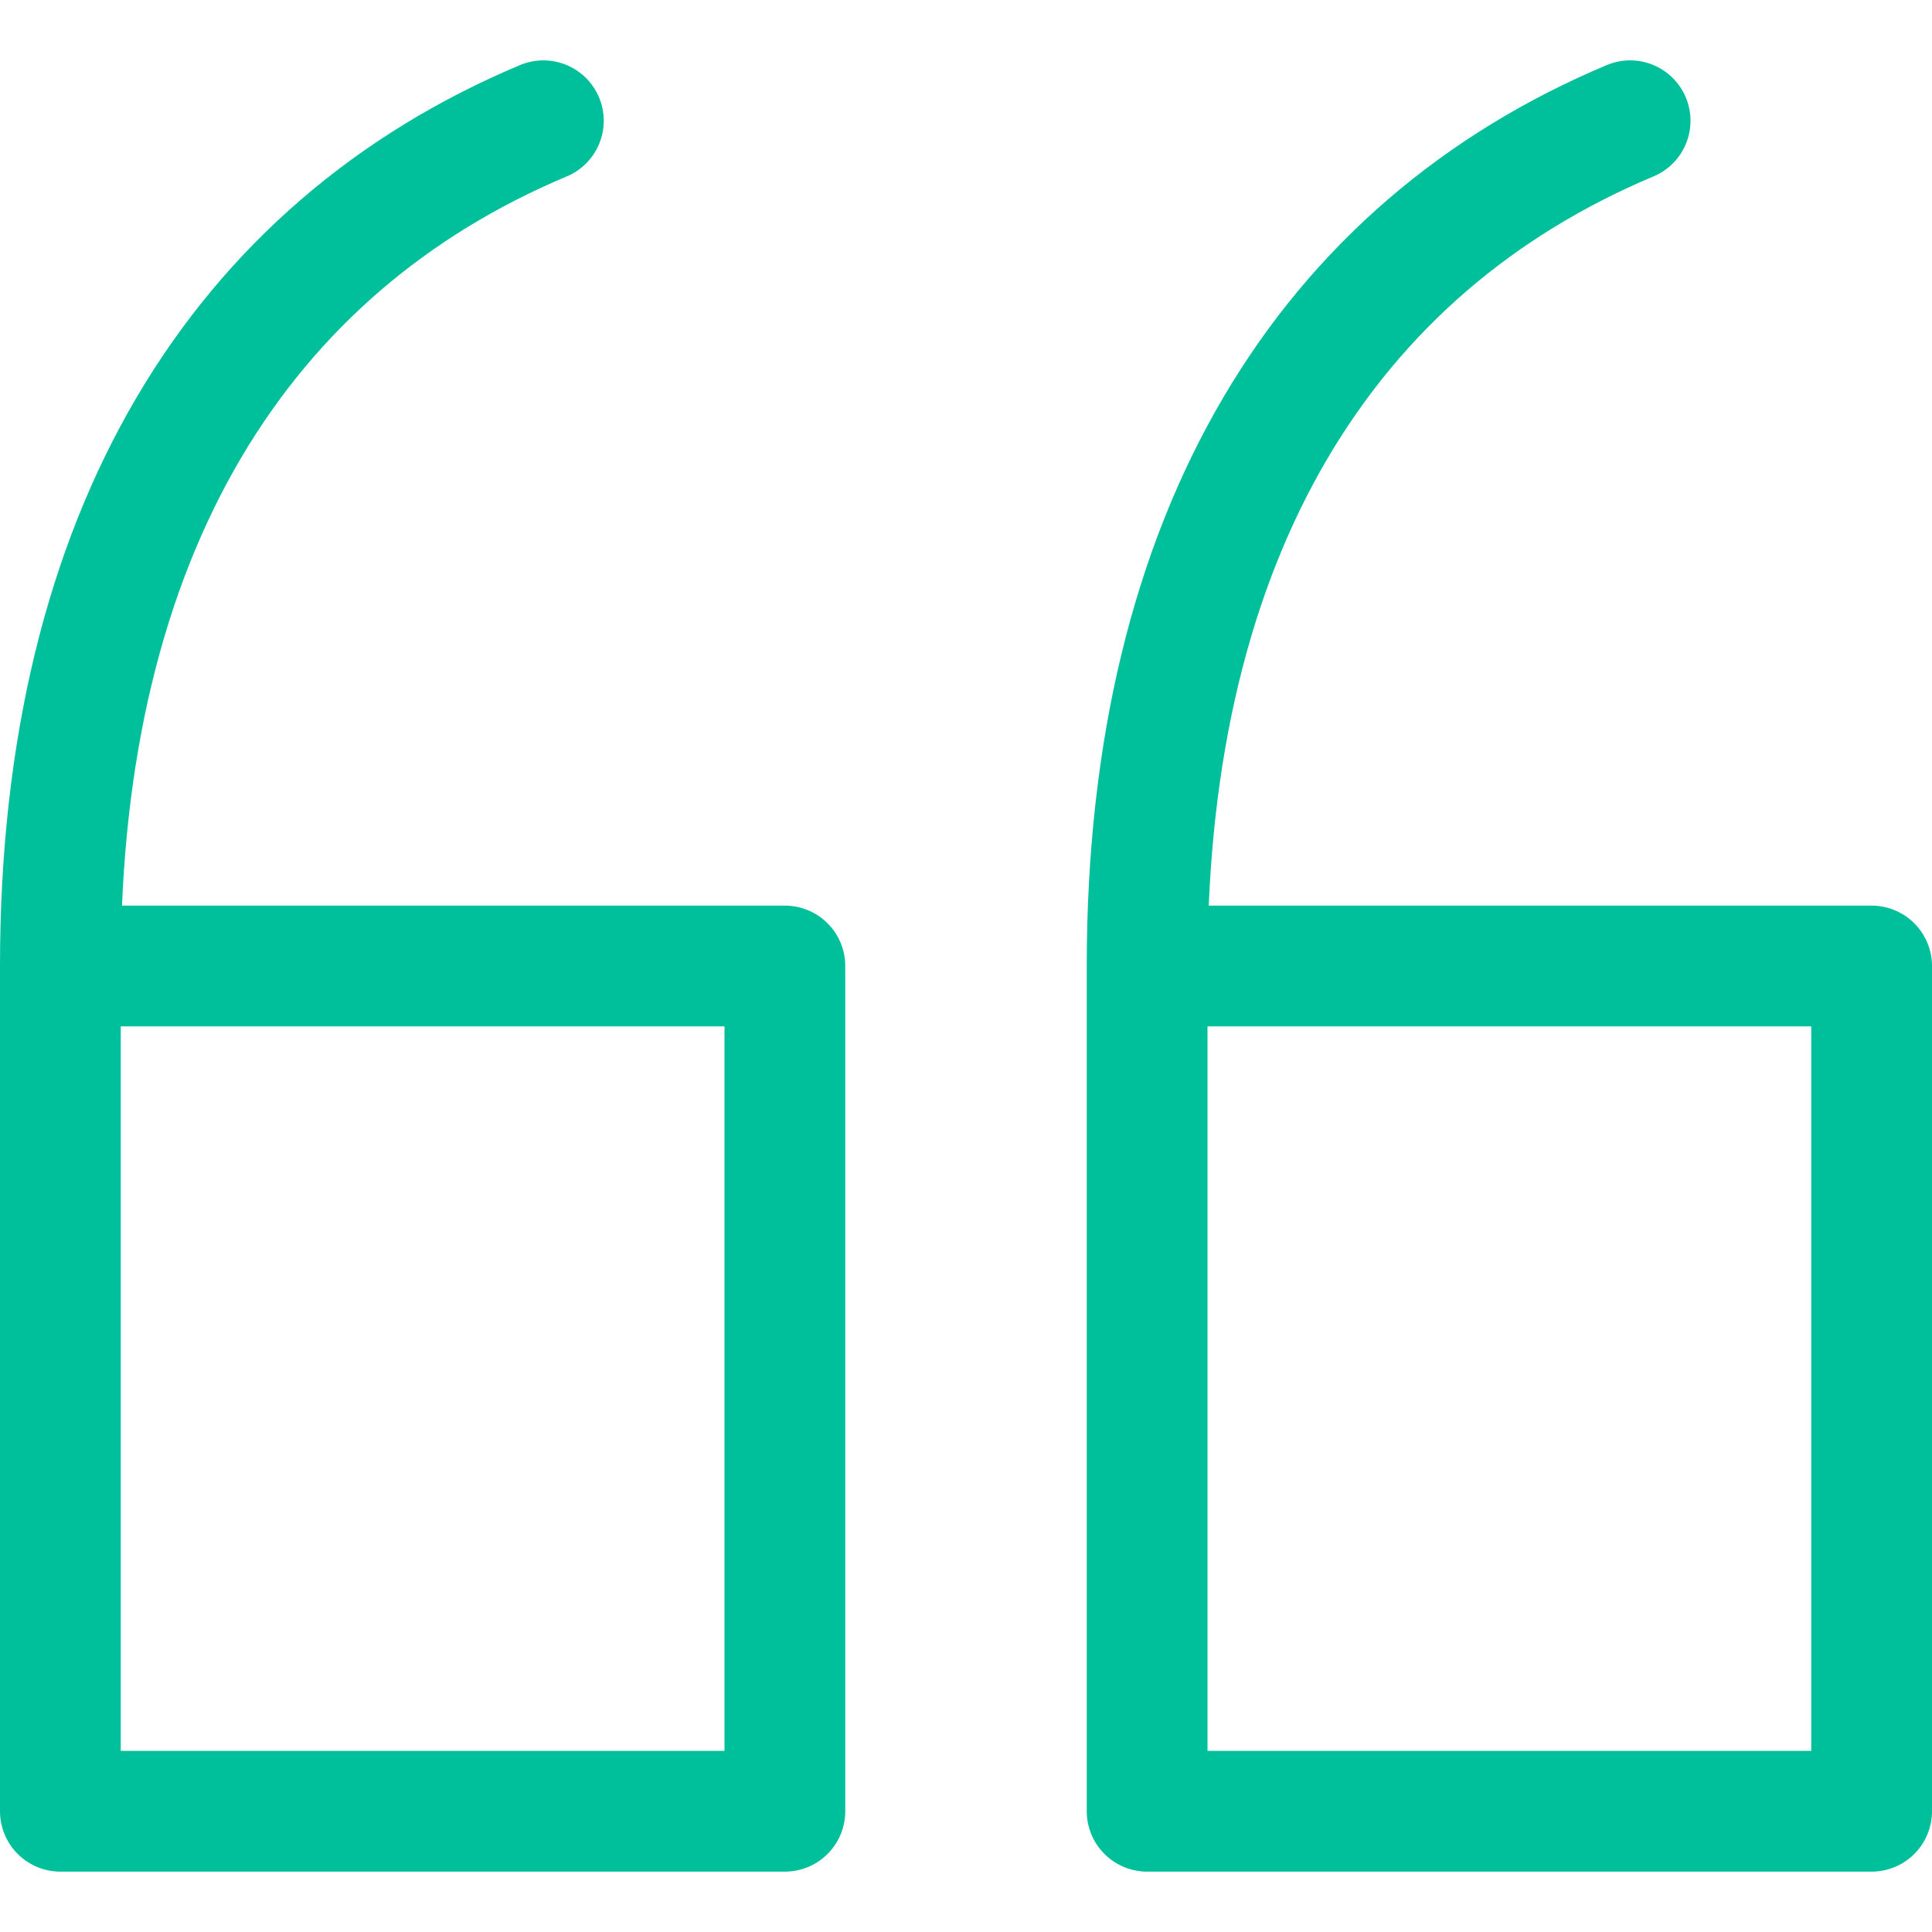 <?xml version="1.0" encoding="utf-8"?>
<!-- Generator: Adobe Illustrator 21.1.0, SVG Export Plug-In . SVG Version: 6.00 Build 0)  -->
<svg version="1.1" id="Livello_1" xmlns="http://www.w3.org/2000/svg" xmlns:xlink="http://www.w3.org/1999/xlink" x="0px" y="0px"
	 viewBox="0 0 32 32" style="enable-background:new 0 0 32 32;" xml:space="preserve">
<style type="text/css">
	.st0{fill:none;stroke:#00BF9B;stroke-width:2;stroke-linecap:round;stroke-linejoin:round;stroke-miterlimit:10;}
</style>
<title>quote</title>
<g>
	<path class="st0" d="M1,16h12v14H1V16C1,8.8,4,4.1,9,2"/>
	<path class="st0" d="M19,16h12v14H19V16c0-7.2,3-11.9,8-14"/>
</g>
</svg>
